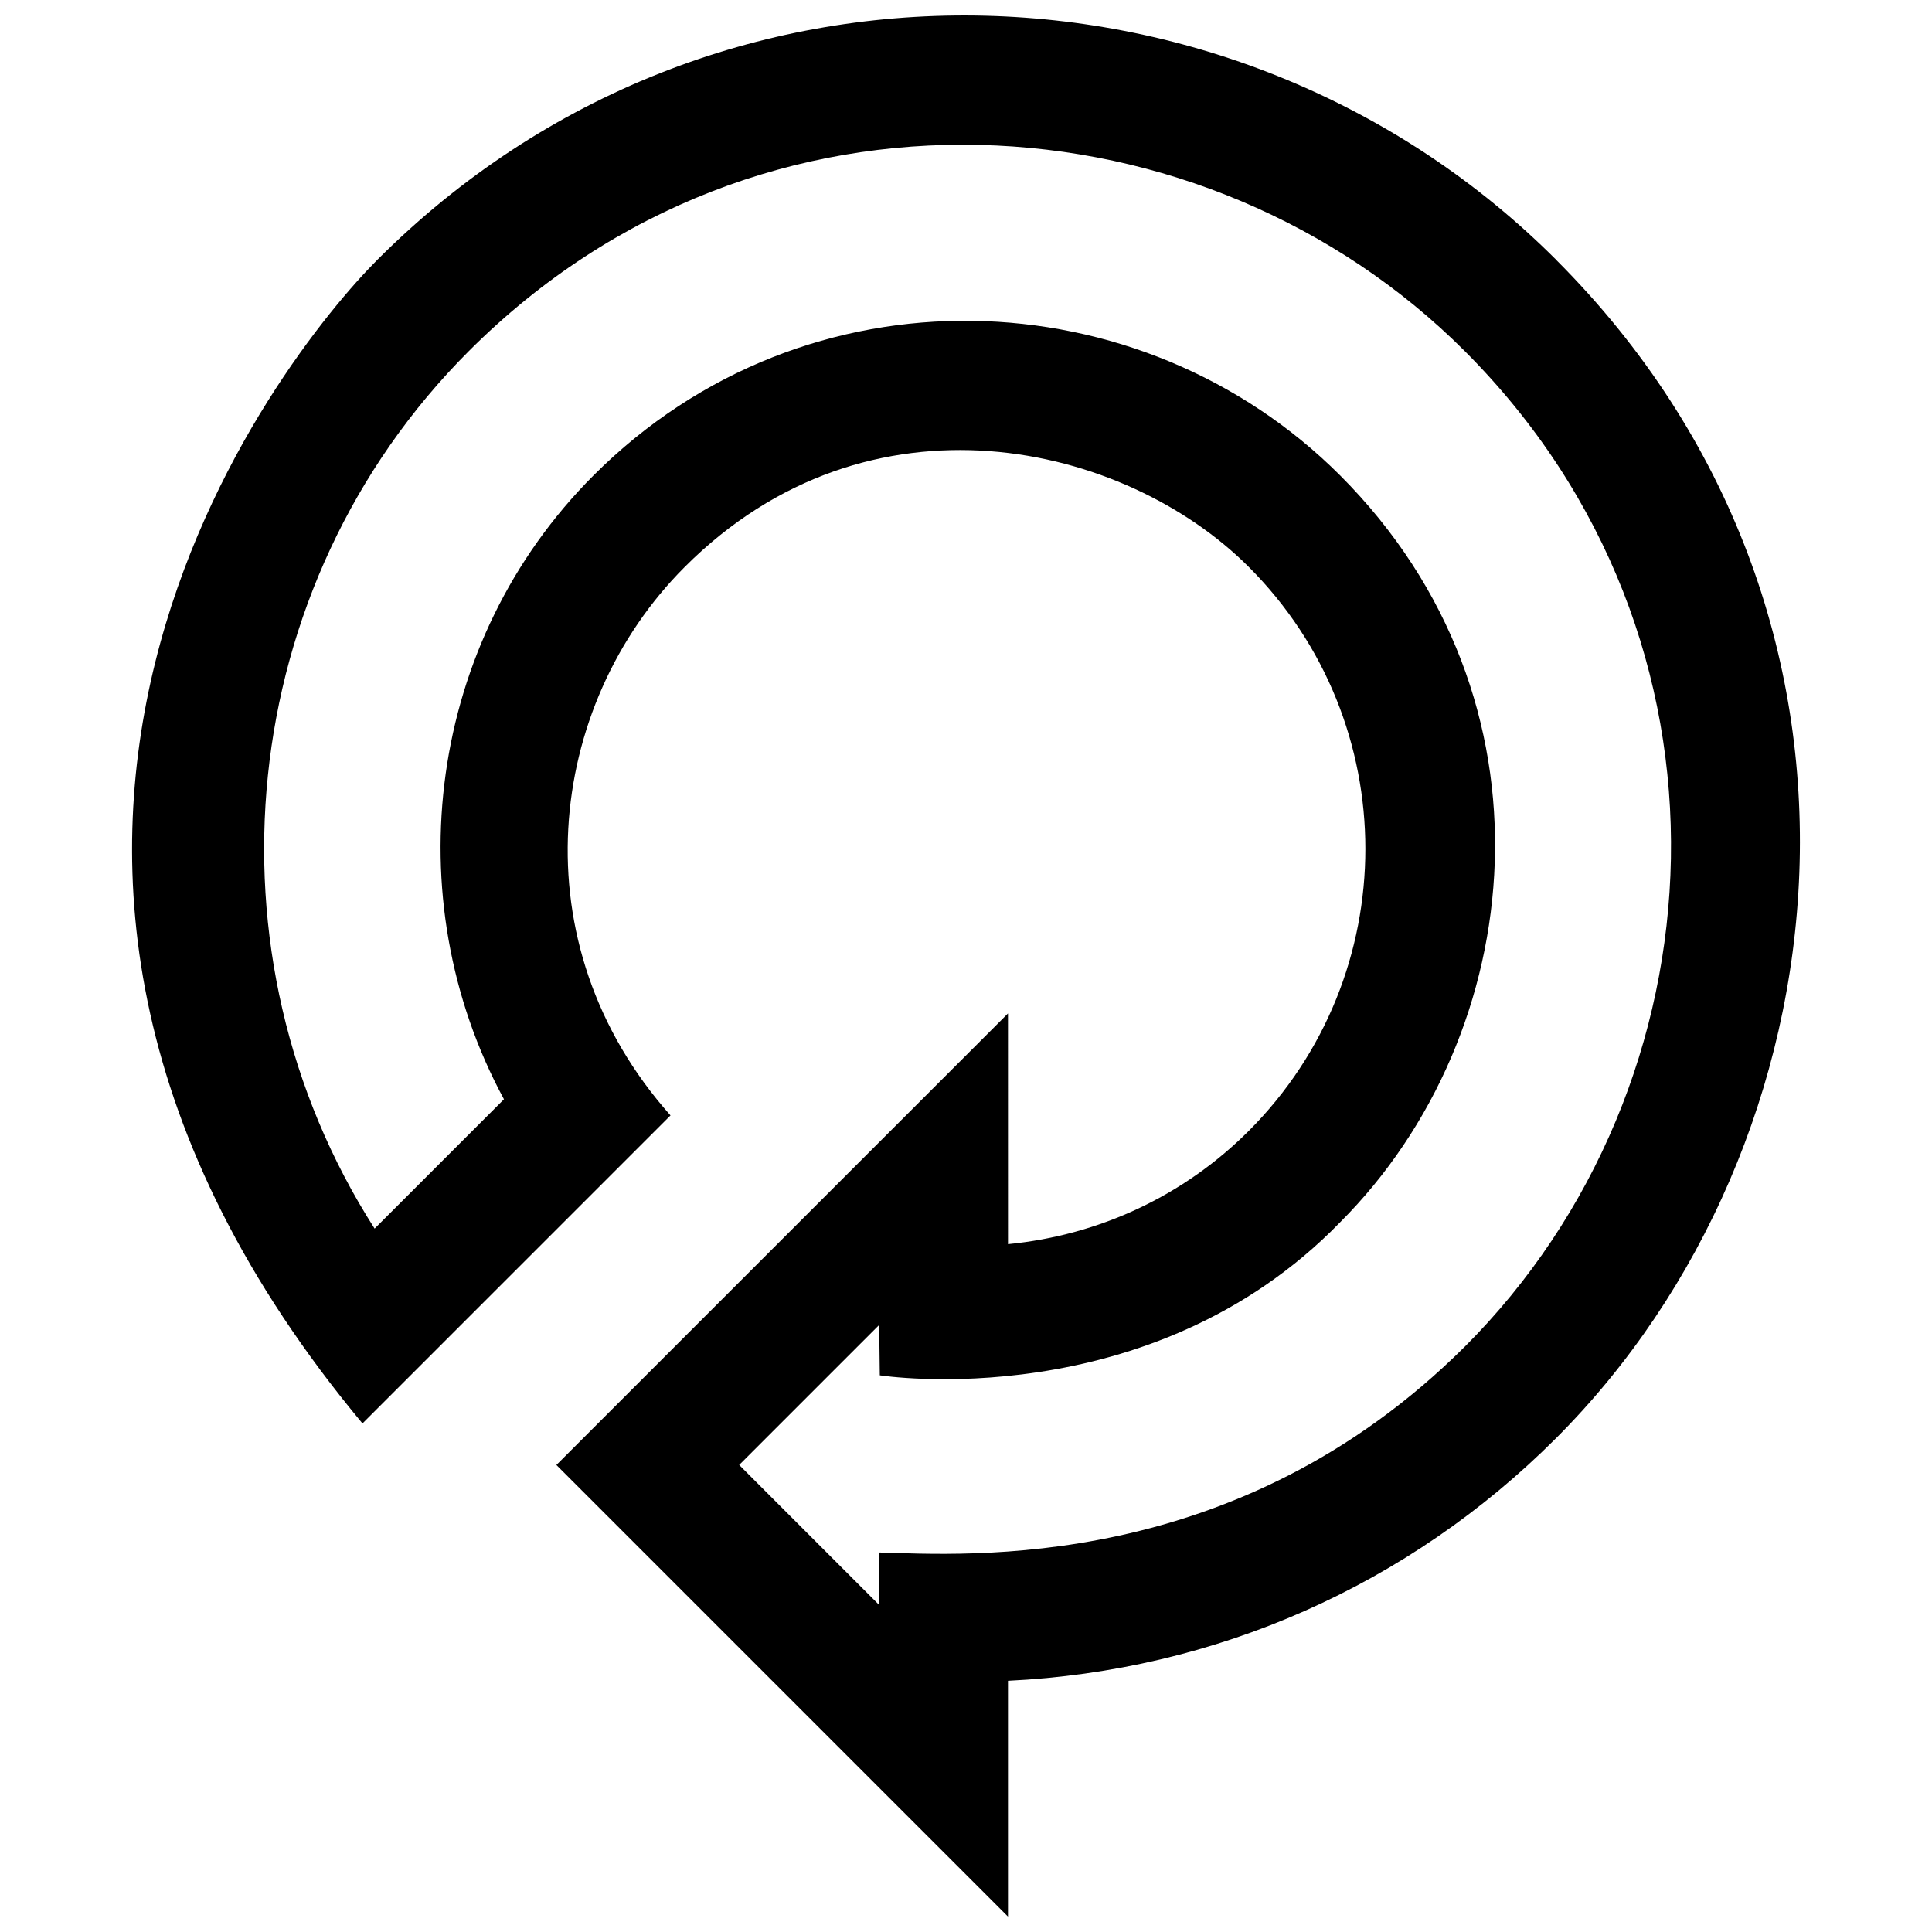 <?xml version="1.0" encoding="UTF-8"?>
<!-- Uploaded to: SVG Repo, www.svgrepo.com, Generator: SVG Repo Mixer Tools -->
<svg width="800px" height="800px" version="1.1" viewBox="144 144 512 512" xmlns="http://www.w3.org/2000/svg">
 <defs>
  <clipPath id="a">
   <path d="m179 148.09h442v503.81h-442z"/>
  </clipPath>
 </defs>
 <g clip-path="url(#a)">
  <path d="m556.37 212.82c-83.273-83.293-223.11-89.246-312.34 0-25.363 25.363-130.39 156.52-3.969 308.41l81.633-81.633c-40.531-45.484-32.984-108.6 3.777-145.36 48.918-48.945 116.61-32.867 149.46 0 41.207 41.207 41.207 108.25 0 149.46-17.199 17.199-39.551 27.648-63.801 30.016l-0.004-61.148-119.68 119.67 119.68 119.68v-62.492c54.945-2.625 106.17-25.223 145.24-64.281 77.559-77.566 94.383-217.95 0-312.31zm-24.219 288.09c-60.379 60.109-131.9 55.164-155.27 54.508v13.805l-36.988-36.996 37.105-37.105 0.16 13.352s71.648 11.234 122-40.57c49.938-49.957 59.309-138.54 0.012-197.89-52.648-52.668-141.32-56.629-197.9 0-43.863 43.871-52.652 111.79-23.715 165.3l-34.277 34.277c-46.43-72.477-37.309-170.26 24.984-232.56 77.254-77.281 195.54-68.391 263.9 0 76.258 76.238 69.473 194.41-0.004 263.88z"/>
 </g>
</svg>